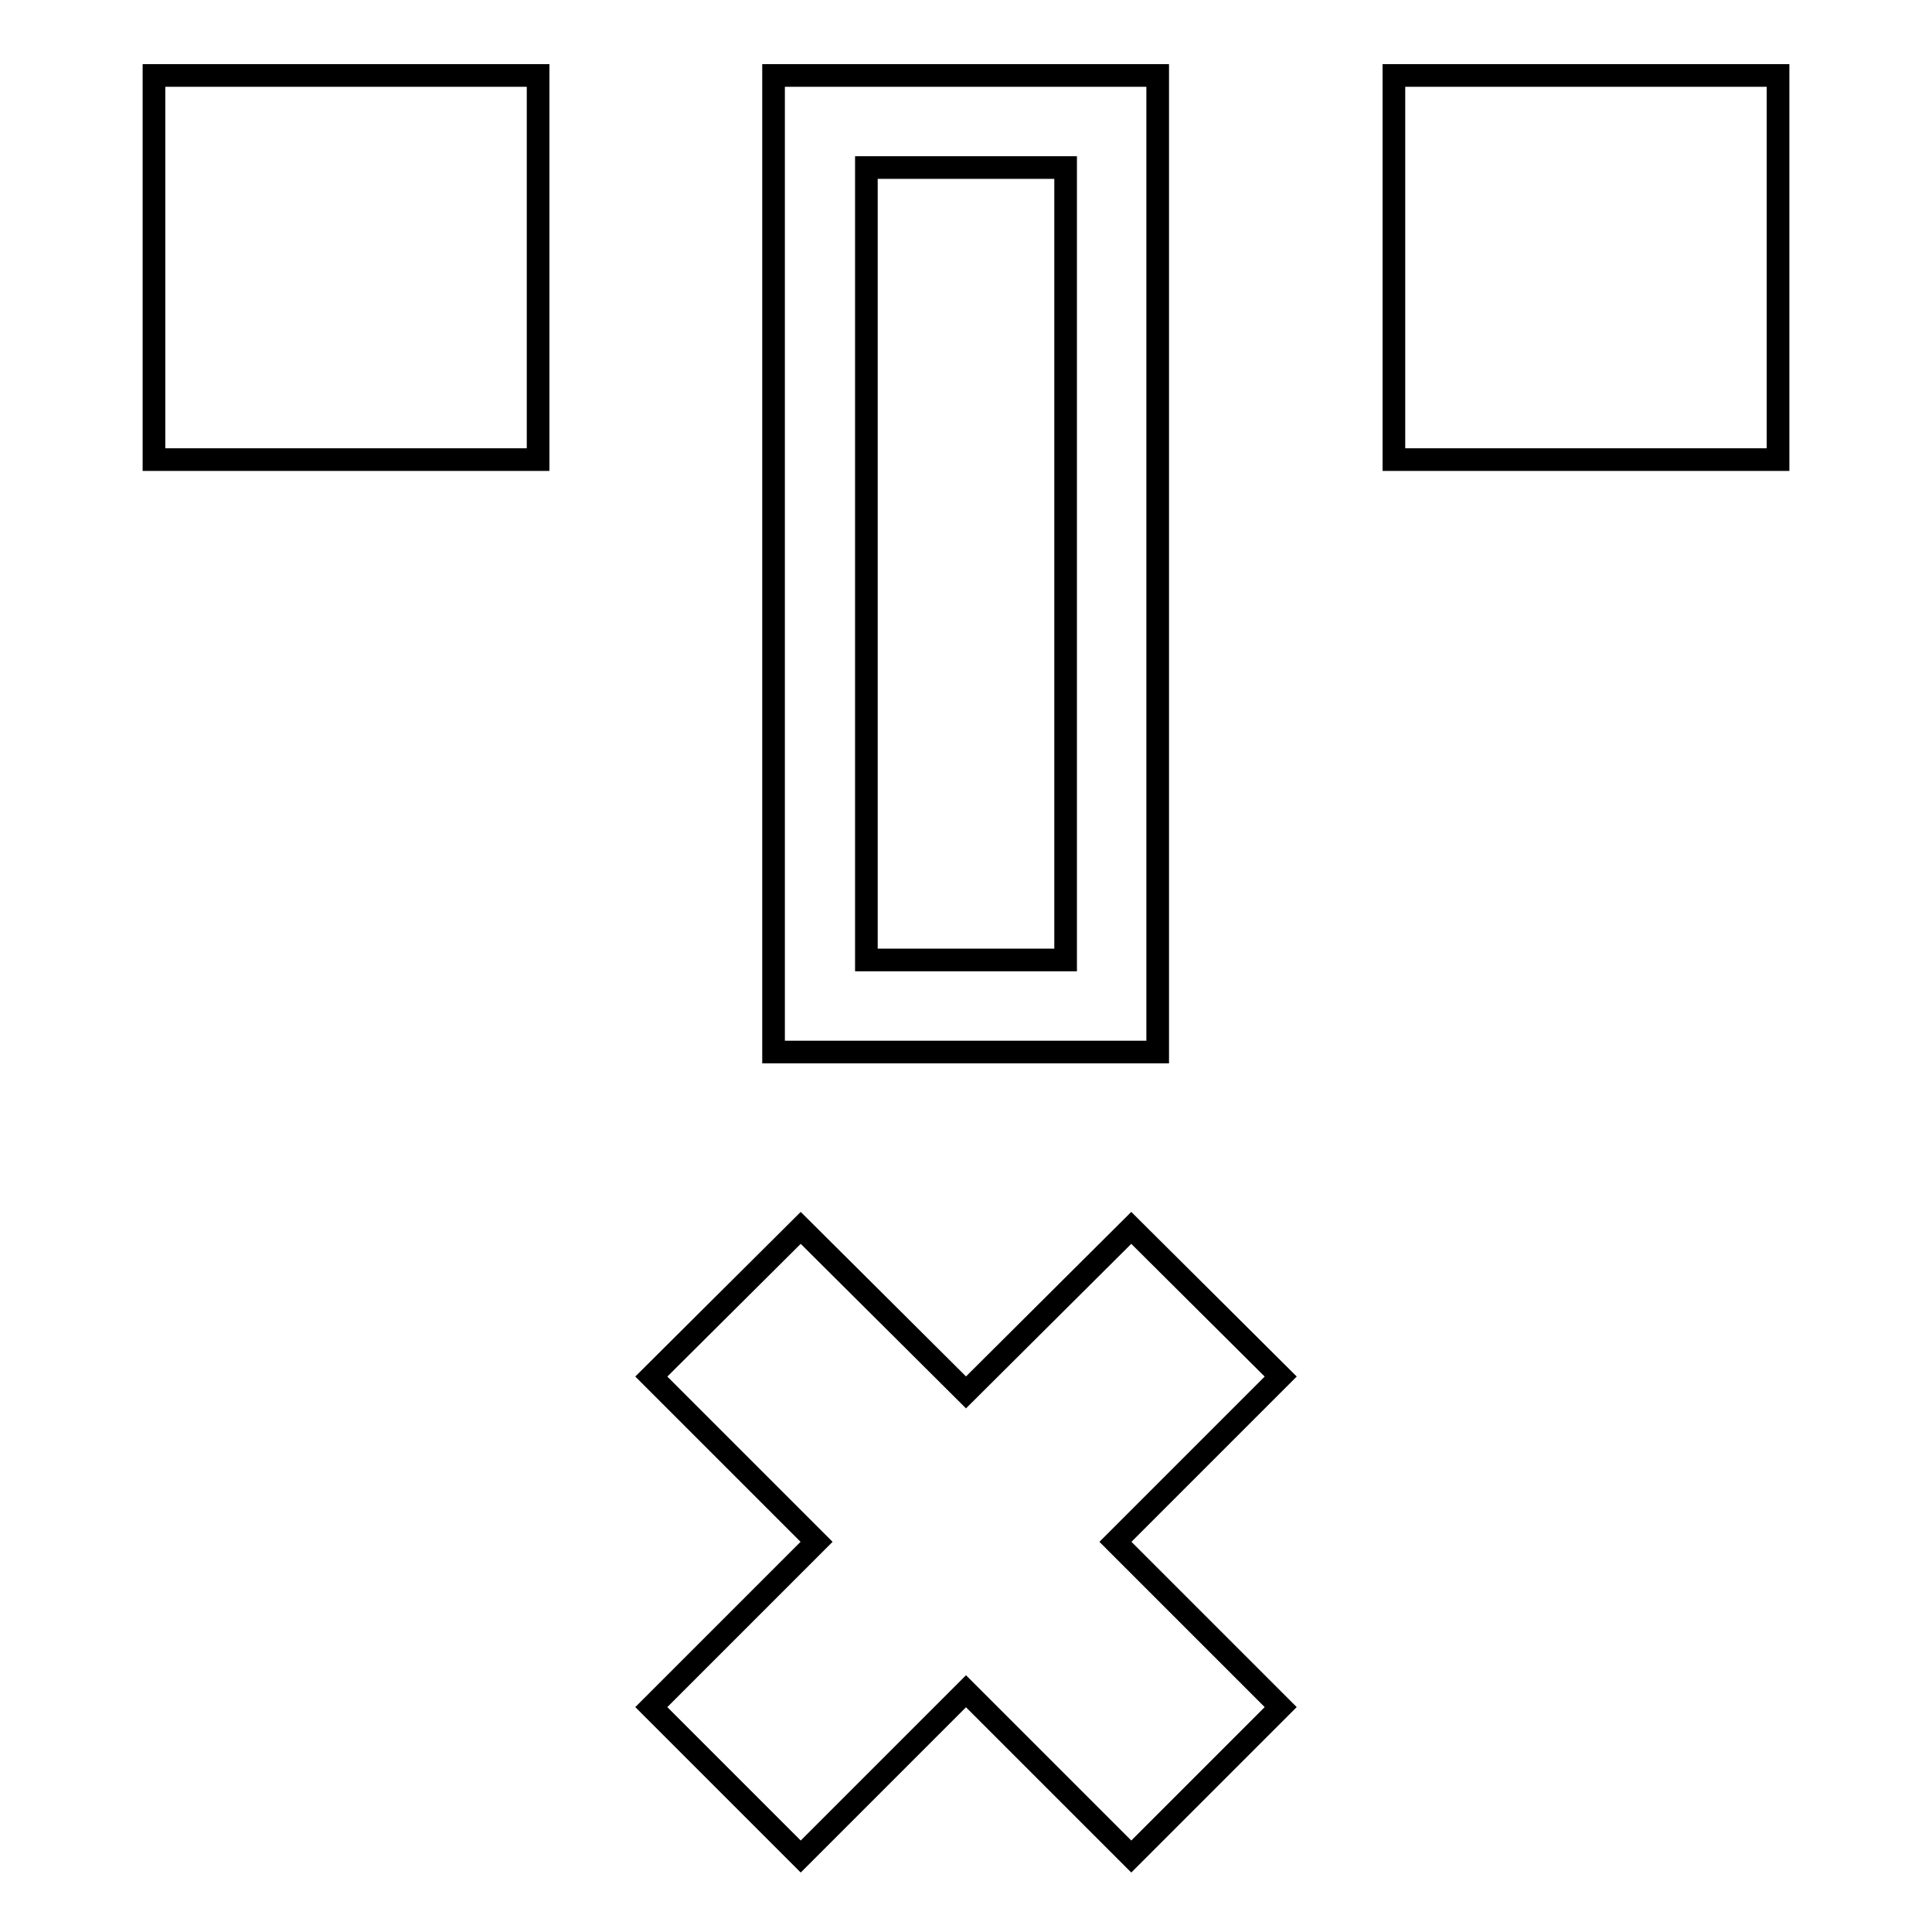 <?xml version="1.0" encoding="utf-8"?>
<!-- Svg Vector Icons : http://www.onlinewebfonts.com/icon -->
<!DOCTYPE svg PUBLIC "-//W3C//DTD SVG 1.1//EN" "http://www.w3.org/Graphics/SVG/1.1/DTD/svg11.dtd">
<svg version="1.1" xmlns="http://www.w3.org/2000/svg" xmlns:xlink="http://www.w3.org/1999/xlink" x="0px" y="0px" viewBox="0 0 256 256" enable-background="new 0 0 256 256" xml:space="preserve">
<g><g><g><g><path stroke-width="3" fill-opacity="0" stroke="#000000"  d="M184.7 10h50.9v50.9h-50.9z"/><path stroke-width="3" fill-opacity="0" stroke="#000000"  d="M20.4 10h50.9v50.9h-50.9z"/><path stroke-width="3" fill-opacity="0" stroke="#000000"  d="M153.4,10h-50.9v129.4h50.9V10z M141.2,127.2h-26.4V22.2h26.4V127.2z"/><path stroke-width="3" fill-opacity="0" stroke="#000000"  d="M149.9 162.7L128 184.5 106.1 162.7 86.3 182.4 108.2 204.3 86.3 226.2 106.1 246 128 224.1 149.9 246 169.7 226.2 147.8 204.3 169.7 182.4 z"/></g></g><g></g><g></g><g></g><g></g><g></g><g></g><g></g><g></g><g></g><g></g><g></g><g></g><g></g><g></g><g></g></g></g>
</svg>